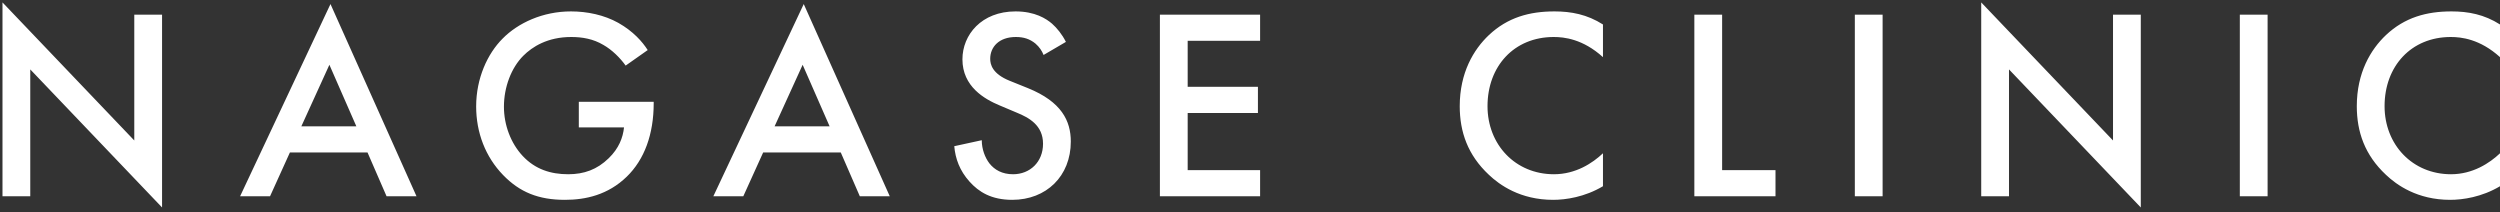 <svg 
 xmlns="http://www.w3.org/2000/svg"
 xmlns:xlink="http://www.w3.org/1999/xlink"
 width="459px" height="39px">
<rect width="100%" height="100%" fill="#333333" stroke="none"/>
<path fill-rule="evenodd"  fill="rgb(255, 255, 255)"
 d="M450.006,31.991 C454.005,31.991 457.105,29.941 459.005,28.141 L459.005,34.190 C455.655,36.190 452.156,36.690 449.856,36.690 C443.806,36.690 440.007,33.940 438.057,32.091 C434.157,28.441 432.708,24.191 432.708,19.492 C432.708,13.343 435.257,9.093 438.057,6.443 C441.507,3.194 445.506,2.094 450.106,2.094 C453.155,2.094 456.105,2.644 459.005,4.494 L459.005,10.493 C455.305,7.143 451.856,6.793 449.956,6.793 C442.706,6.793 437.807,12.143 437.807,19.492 C437.807,26.541 442.906,31.991 450.006,31.991 ZM411.232,2.694 L416.332,2.694 L416.332,36.040 L411.232,36.040 L411.232,2.694 ZM368.852,36.040 L363.752,36.040 L363.752,0.444 L387.950,25.791 L387.950,2.694 L393.049,2.694 L393.049,38.090 L368.852,12.743 L368.852,36.040 ZM340.547,2.694 L345.647,2.694 L345.647,36.040 L340.547,36.040 L340.547,2.694 ZM311.082,2.694 L316.182,2.694 L316.182,31.241 L325.981,31.241 L325.981,36.040 L311.082,36.040 L311.082,2.694 ZM285.156,36.690 C279.106,36.690 275.307,33.940 273.357,32.091 C269.457,28.441 268.007,24.191 268.007,19.492 C268.007,13.343 270.557,9.093 273.357,6.443 C276.807,3.194 280.806,2.094 285.406,2.094 C288.455,2.094 291.405,2.644 294.305,4.494 L294.305,10.493 C290.605,7.143 287.156,6.793 285.256,6.793 C278.006,6.793 273.107,12.143 273.107,19.492 C273.107,26.541 278.206,31.991 285.306,31.991 C289.305,31.991 292.405,29.941 294.305,28.141 L294.305,34.190 C290.955,36.190 287.455,36.690 285.156,36.690 ZM212.957,2.694 L231.355,2.694 L231.355,7.493 L218.057,7.493 L218.057,15.942 L230.955,15.942 L230.955,20.742 L218.057,20.742 L218.057,31.241 L231.355,31.241 L231.355,36.040 L212.957,36.040 L212.957,2.694 ZM188.751,16.192 C194.901,18.692 196.600,22.192 196.600,25.991 C196.600,32.341 192.101,36.690 185.851,36.690 C182.002,36.690 179.702,35.240 178.002,33.341 C176.202,31.341 175.403,29.141 175.203,26.841 L180.252,25.741 C180.252,27.391 180.852,28.941 181.652,29.991 C182.602,31.191 184.002,31.991 186.001,31.991 C189.101,31.991 191.501,29.741 191.501,26.391 C191.501,22.992 188.901,21.592 186.701,20.692 L183.502,19.342 C180.752,18.192 176.702,15.892 176.702,10.893 C176.702,6.393 180.202,2.094 186.451,2.094 C190.051,2.094 192.101,3.444 193.151,4.344 C194.051,5.143 195.000,6.293 195.700,7.693 L191.601,10.093 C191.301,9.343 190.851,8.643 190.101,7.993 C189.051,7.143 187.951,6.793 186.501,6.793 C183.402,6.793 181.802,8.643 181.802,10.793 C181.802,11.793 182.152,13.543 185.401,14.842 L188.751,16.192 ZM154.365,27.991 L140.117,27.991 L136.467,36.040 L130.968,36.040 L147.566,0.744 L163.364,36.040 L157.865,36.040 L154.365,27.991 ZM147.366,11.893 L142.217,23.192 L152.316,23.192 L147.366,11.893 ZM103.721,36.690 C98.871,36.690 95.422,35.290 92.372,32.141 C89.122,28.791 87.422,24.341 87.422,19.542 C87.422,14.343 89.522,9.843 92.272,7.093 C95.122,4.194 99.671,2.094 104.821,2.094 C107.820,2.094 110.920,2.744 113.520,4.194 C116.270,5.743 117.969,7.693 118.919,9.193 L114.870,12.043 C113.870,10.643 112.370,9.143 110.770,8.243 C108.920,7.143 106.920,6.793 104.871,6.793 C100.521,6.793 97.721,8.593 96.072,10.243 C93.872,12.443 92.522,15.992 92.522,19.592 C92.522,22.942 93.772,26.291 95.972,28.641 C98.271,31.091 101.121,31.991 104.321,31.991 C107.220,31.991 109.620,31.141 111.770,29.041 C113.620,27.241 114.370,25.291 114.570,23.392 L106.271,23.392 L106.271,18.692 L120.019,18.692 L120.019,18.942 C120.019,24.641 118.319,29.291 115.070,32.441 C111.620,35.790 107.520,36.690 103.721,36.690 ZM67.475,27.991 L53.227,27.991 L49.577,36.040 L44.078,36.040 L60.676,0.744 L76.474,36.040 L70.975,36.040 L67.475,27.991 ZM60.476,11.893 L55.327,23.192 L65.426,23.192 L60.476,11.893 ZM5.557,36.040 L0.457,36.040 L0.457,0.444 L24.655,25.791 L24.655,2.694 L29.754,2.694 L29.754,38.090 L5.557,12.743 L5.557,36.040 Z"/>
</svg>